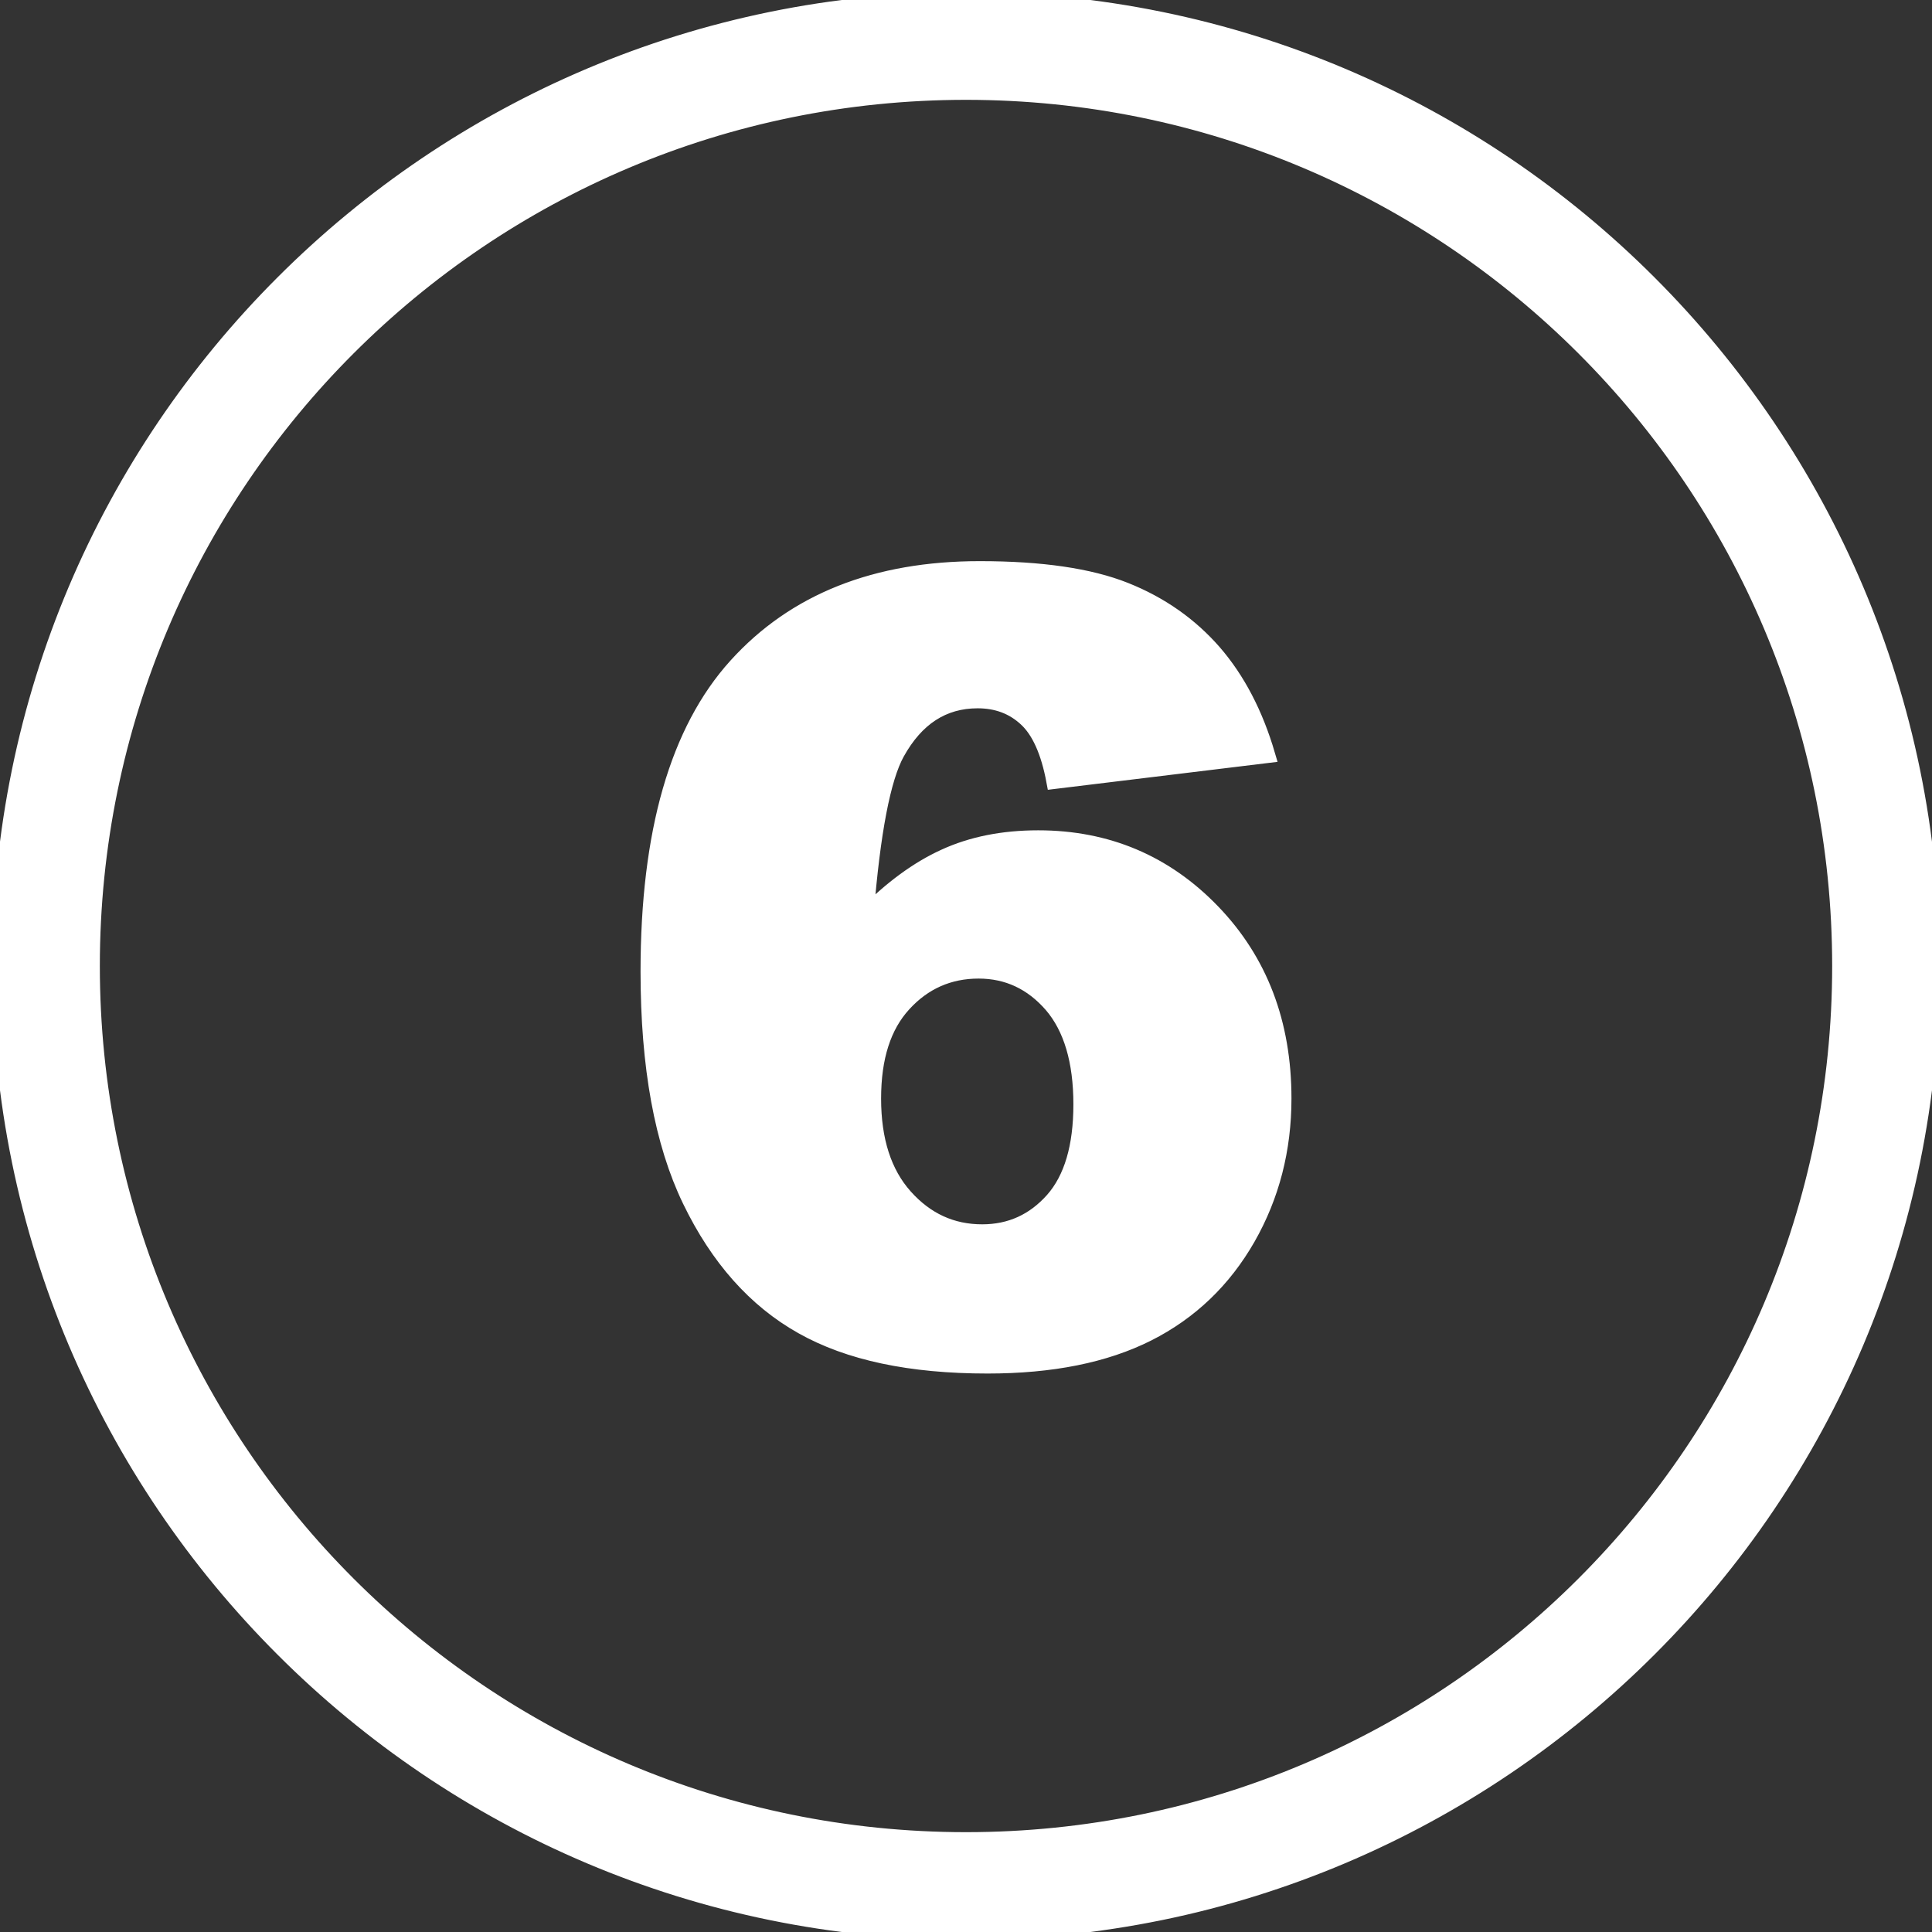 <svg xmlns="http://www.w3.org/2000/svg" width="24" height="24" stroke="#ffffff" fill="#ffffff" x="0px" y="0px" viewBox="0 0 122.88 122.88"><rect x="0" y="0" width="122.88" height="122.88" fill="#333333" stroke="none"/><g><path d="M61.44,0c16.97,0,32.33,6.88,43.44,18c11.12,11.12,18,26.48,18,43.44c0,16.97-6.88,32.33-18,43.44 c-11.12,11.12-26.48,18-43.44,18c-16.97,0-32.33-6.88-43.44-18C6.88,93.77,0,78.41,0,61.44C0,44.47,6.88,29.11,18,18 C29.11,6.88,44.47,0,61.44,0L61.44,0z M80.61,48.03l-13.56,1.65c-0.35-1.88-0.95-3.21-1.78-3.97c-0.84-0.78-1.87-1.16-3.09-1.16 c-2.2,0-3.91,1.11-5.14,3.33c-0.89,1.61-1.55,5.03-1.97,10.28c1.63-1.65,3.3-2.88,5.01-3.66c1.72-0.79,3.7-1.19,5.95-1.19 c4.37,0,8.07,1.56,11.08,4.68c3.02,3.13,4.53,7.09,4.53,11.88c0,3.23-0.76,6.19-2.29,8.87c-1.53,2.67-3.64,4.7-6.35,6.07 c-2.72,1.37-6.11,2.05-10.19,2.05c-4.91,0-8.83-0.83-11.8-2.51c-2.97-1.67-5.34-4.34-7.11-8c-1.77-3.66-2.66-8.51-2.66-14.56 c0-8.84,1.86-15.32,5.59-19.44c3.72-4.11,8.88-6.16,15.49-6.16c3.9,0,6.98,0.45,9.24,1.35c2.26,0.9,4.14,2.23,5.64,3.95 C78.7,43.22,79.84,45.4,80.61,48.03L80.61,48.03z M55.54,69.87c0,2.66,0.67,4.74,2.01,6.24c1.35,1.51,2.98,2.26,4.92,2.26 c1.79,0,3.29-0.68,4.5-2.04c1.2-1.36,1.8-3.39,1.8-6.09c0-2.76-0.63-4.87-1.87-6.32c-1.26-1.45-2.81-2.18-4.66-2.18 c-1.89,0-3.49,0.71-4.77,2.11C56.18,65.25,55.54,67.25,55.54,69.87L55.54,69.87z M100.75,22.13C90.69,12.07,76.79,5.85,61.44,5.85 c-15.35,0-29.25,6.22-39.31,16.28C12.07,32.19,5.85,46.09,5.85,61.44c0,15.35,6.22,29.25,16.28,39.31 c10.06,10.06,23.96,16.28,39.31,16.28c15.35,0,29.25-6.22,39.31-16.28c10.06-10.06,16.28-23.96,16.28-39.31 C117.03,46.09,110.81,32.19,100.75,22.13L100.75,22.13z"/></g></svg>